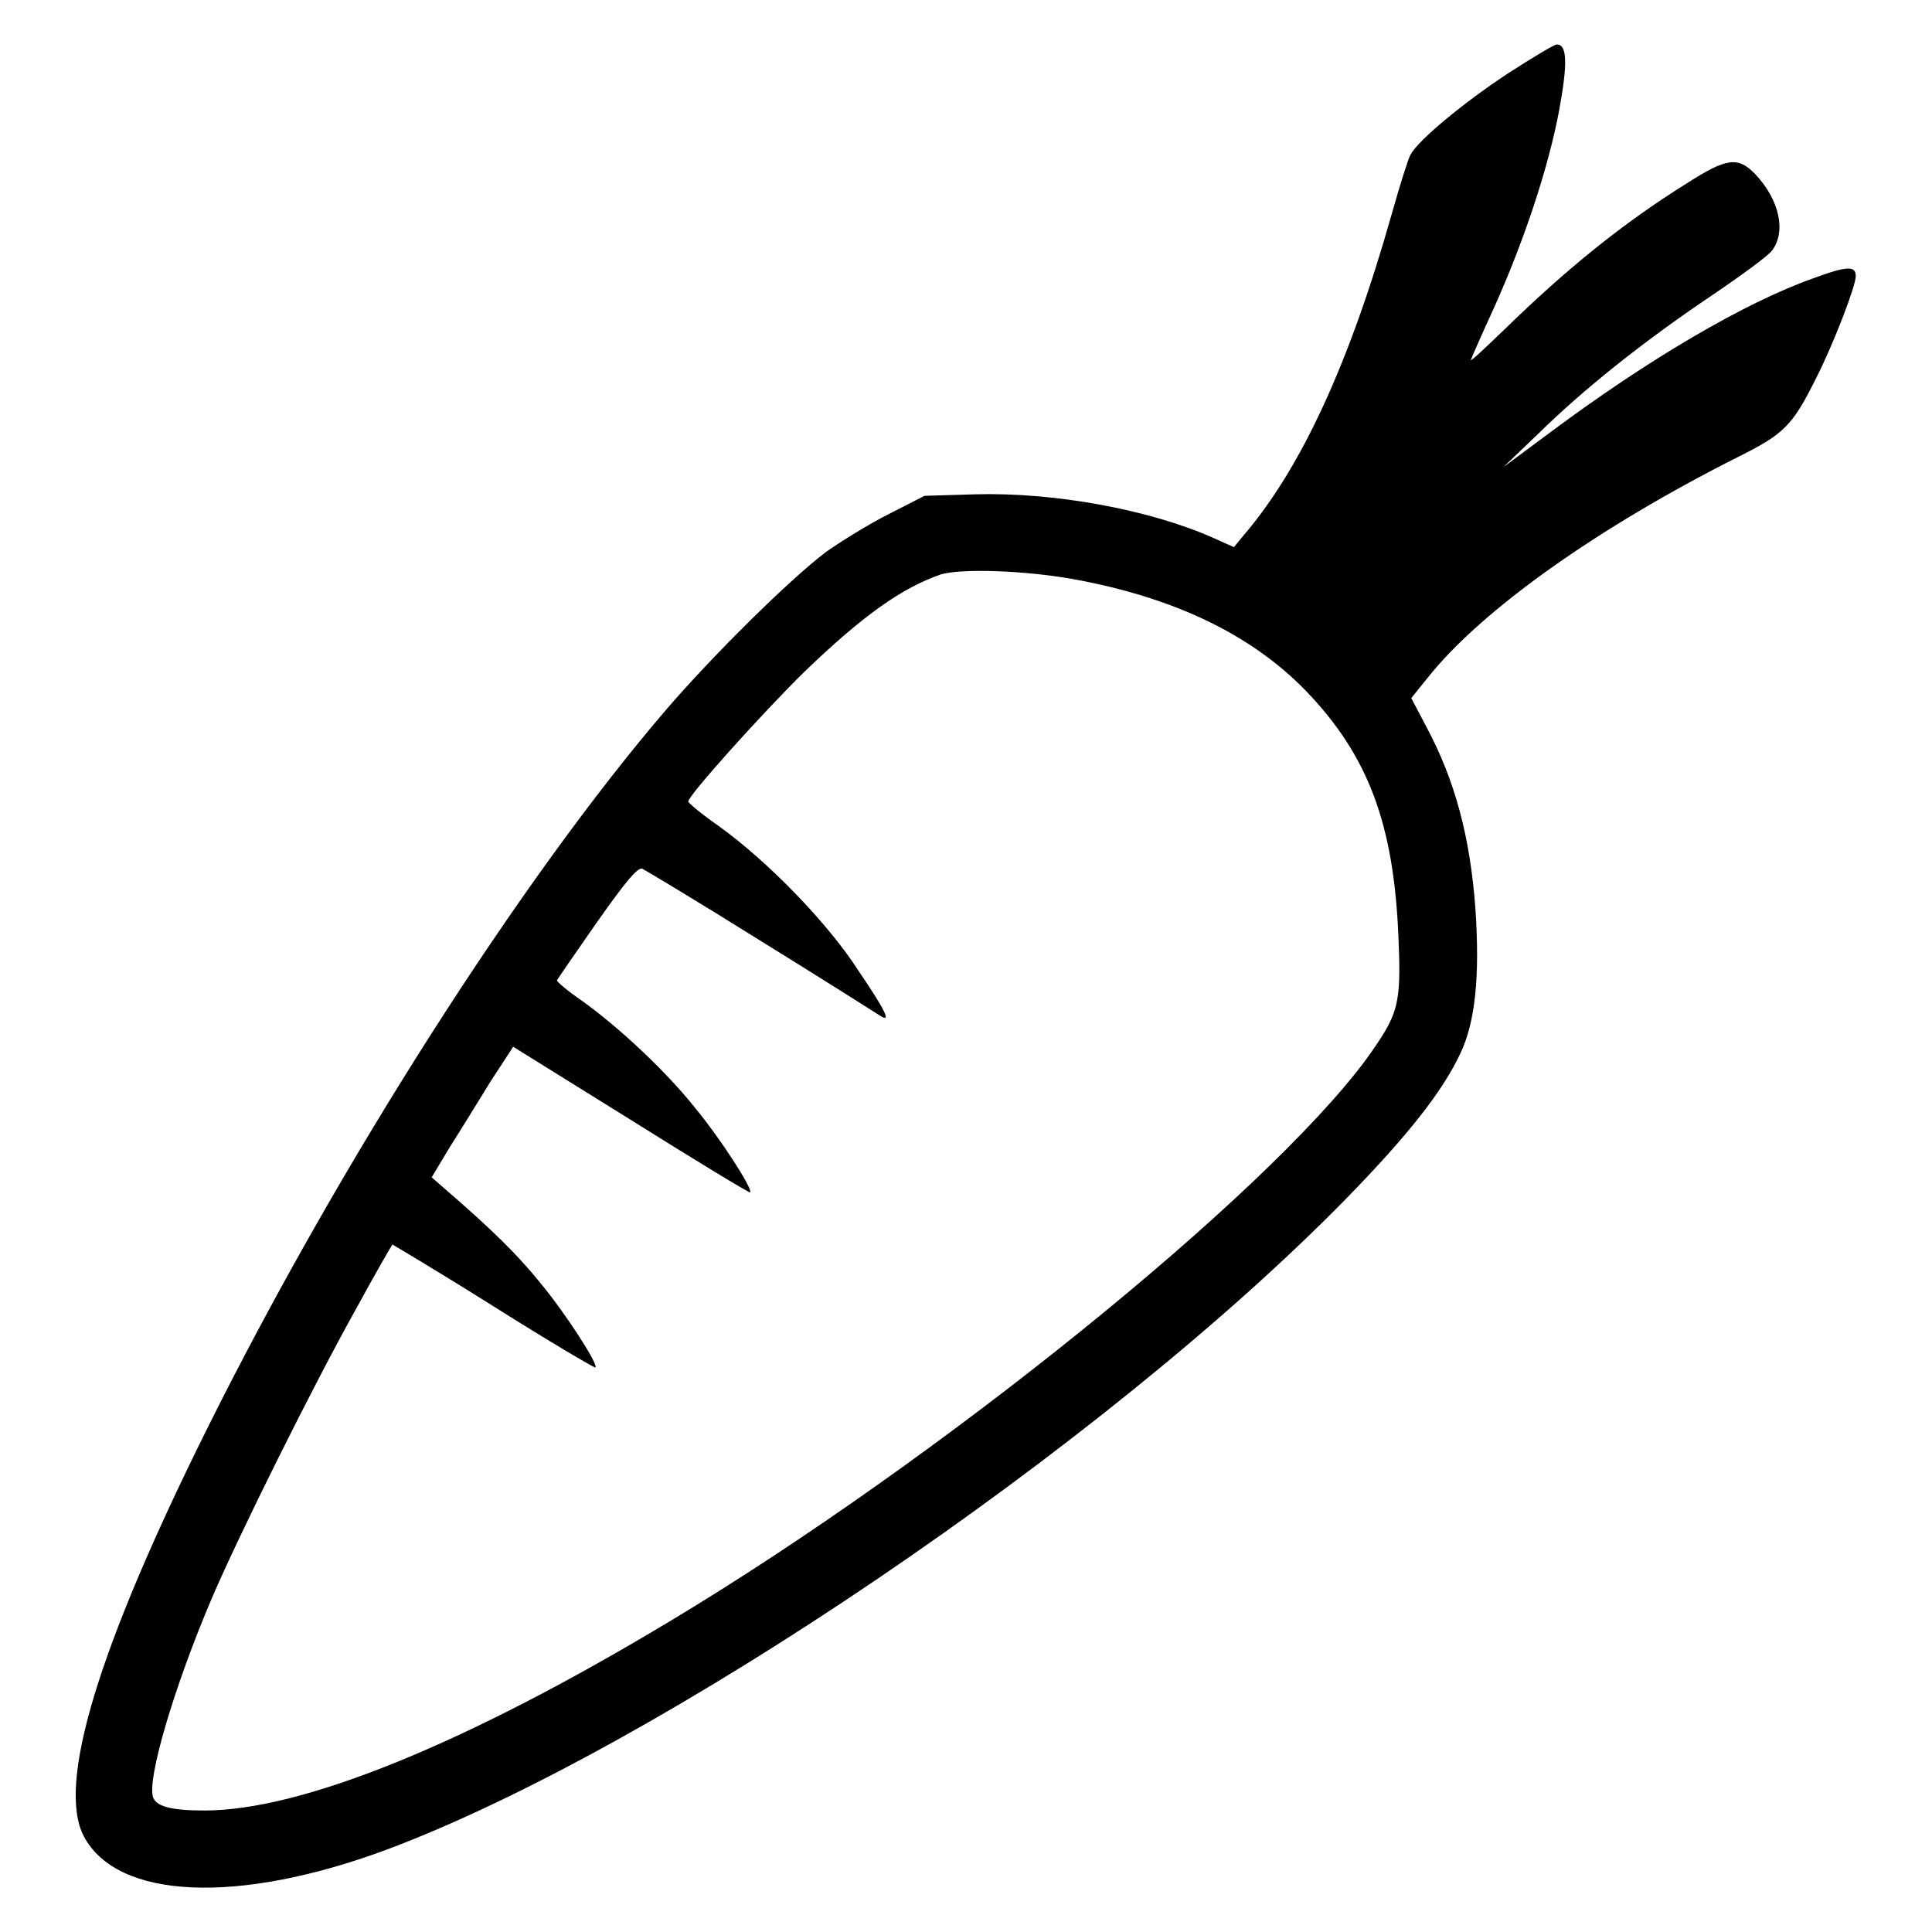 <?xml version="1.0" encoding="utf-8"?>
<!-- Svg Vector Icons : http://www.onlinewebfonts.com/icon -->
<!DOCTYPE svg PUBLIC "-//W3C//DTD SVG 1.1//EN" "http://www.w3.org/Graphics/SVG/1.1/DTD/svg11.dtd">
<svg version="1.1" xmlns="http://www.w3.org/2000/svg" xmlns:xlink="http://www.w3.org/1999/xlink" x="0px" y="0px" viewBox="0 0 256 256" enable-background="new 0 0 256 256" xml:space="preserve">
<g><g><g><path fill="#000000" d="M199.7,9.8c-5.9,3.9-11.8,8.8-12.8,10.7c-0.3,0.5-1.4,4-2.5,7.9c-5.6,19.8-12,33.6-19.5,42.4l-1.4,1.7l-2.9-1.3c-8.4-3.7-21-6-31.4-5.7l-6.7,0.2l-4.7,2.4c-2.6,1.3-6.3,3.6-8.3,5c-4.9,3.7-15,13.7-21.2,20.9C69,116.5,45,154.1,27.6,189C13,218.3,7.5,236.4,11.1,243.3c4.4,8.4,20.4,9.1,40.1,1.8c36.1-13.5,95.1-53.5,127.2-86.3c8.1-8.3,12.7-14.1,15.1-19.2c2-4.2,2.6-10.3,2-19.2c-0.7-9.5-2.7-17-6.5-24.1l-2-3.8l2.1-2.6c7.1-9,22.6-20,41.3-29.4c6-3,7.1-4.1,10.2-10.3c2.3-4.5,5.3-12.3,5.3-13.6c0-1.4-1.1-1.4-5.7,0.3c-9,3.2-21.8,10.7-34.8,20.4l-6.2,4.6l4.6-4.4c6-5.9,13.9-12.2,22.8-18.2c4-2.7,7.7-5.4,8.2-6.1c1.9-2.5,1-6.7-2.2-10.1c-2.3-2.4-3.8-2.2-9.1,1.2c-8.5,5.3-16,11.4-24.2,19.4c-2.5,2.4-4.4,4.2-4.4,4c0-0.1,1.4-3.3,3.1-7c4-8.9,7.2-18.6,8.6-26.1c1.1-6,1.1-8.7-0.3-8.7C206.1,5.8,203.1,7.6,199.7,9.8z M142,76.7c13.4,2.4,23.7,7.3,31,14.8c8.3,8.6,11.7,17.7,12.3,32.7c0.4,9.1,0,10.2-4.3,16.2c-13.5,18.2-56.7,53.1-92.2,74.4c-27.1,16.3-48.8,25.1-61.7,25.1c-4.3,0-6.3-0.5-6.8-1.7c-0.9-2.3,2.8-14.8,7.8-26.5c3.7-8.6,13.5-28.3,19.1-38.3c2.5-4.6,4.7-8.4,4.8-8.5c0,0,6.1,3.6,13.4,8.2c7.3,4.6,13.4,8.2,13.5,8.1c0.4-0.4-3.9-7.1-7.3-11.2c-2.9-3.6-6.3-7-12.8-12.6l-1.6-1.4l2.4-4c1.4-2.2,3.8-6.1,5.4-8.7l3-4.6l15.6,9.7c8.6,5.4,15.7,9.7,15.8,9.6c0.4-0.4-3.9-7.1-7.3-11.2c-3.8-4.8-10.1-10.7-15-14.2c-1.9-1.3-3.3-2.5-3.3-2.7c0.1-0.2,2.5-3.7,5.3-7.7c3.8-5.4,5.4-7.3,6-7.1c0.4,0.2,7.6,4.5,15.9,9.7c8.4,5.2,15.5,9.7,15.8,9.9c1.2,0.7,0.6-0.7-3-6c-4.1-6.4-12-14.5-18.5-19.2c-2.3-1.6-4.1-3.1-4.1-3.3c0-0.8,9.9-11.8,15.4-17.2c7.8-7.5,12.9-11.1,18.1-12.9C127.6,75.3,135.7,75.6,142,76.7z"/></g></g></g>
</svg>